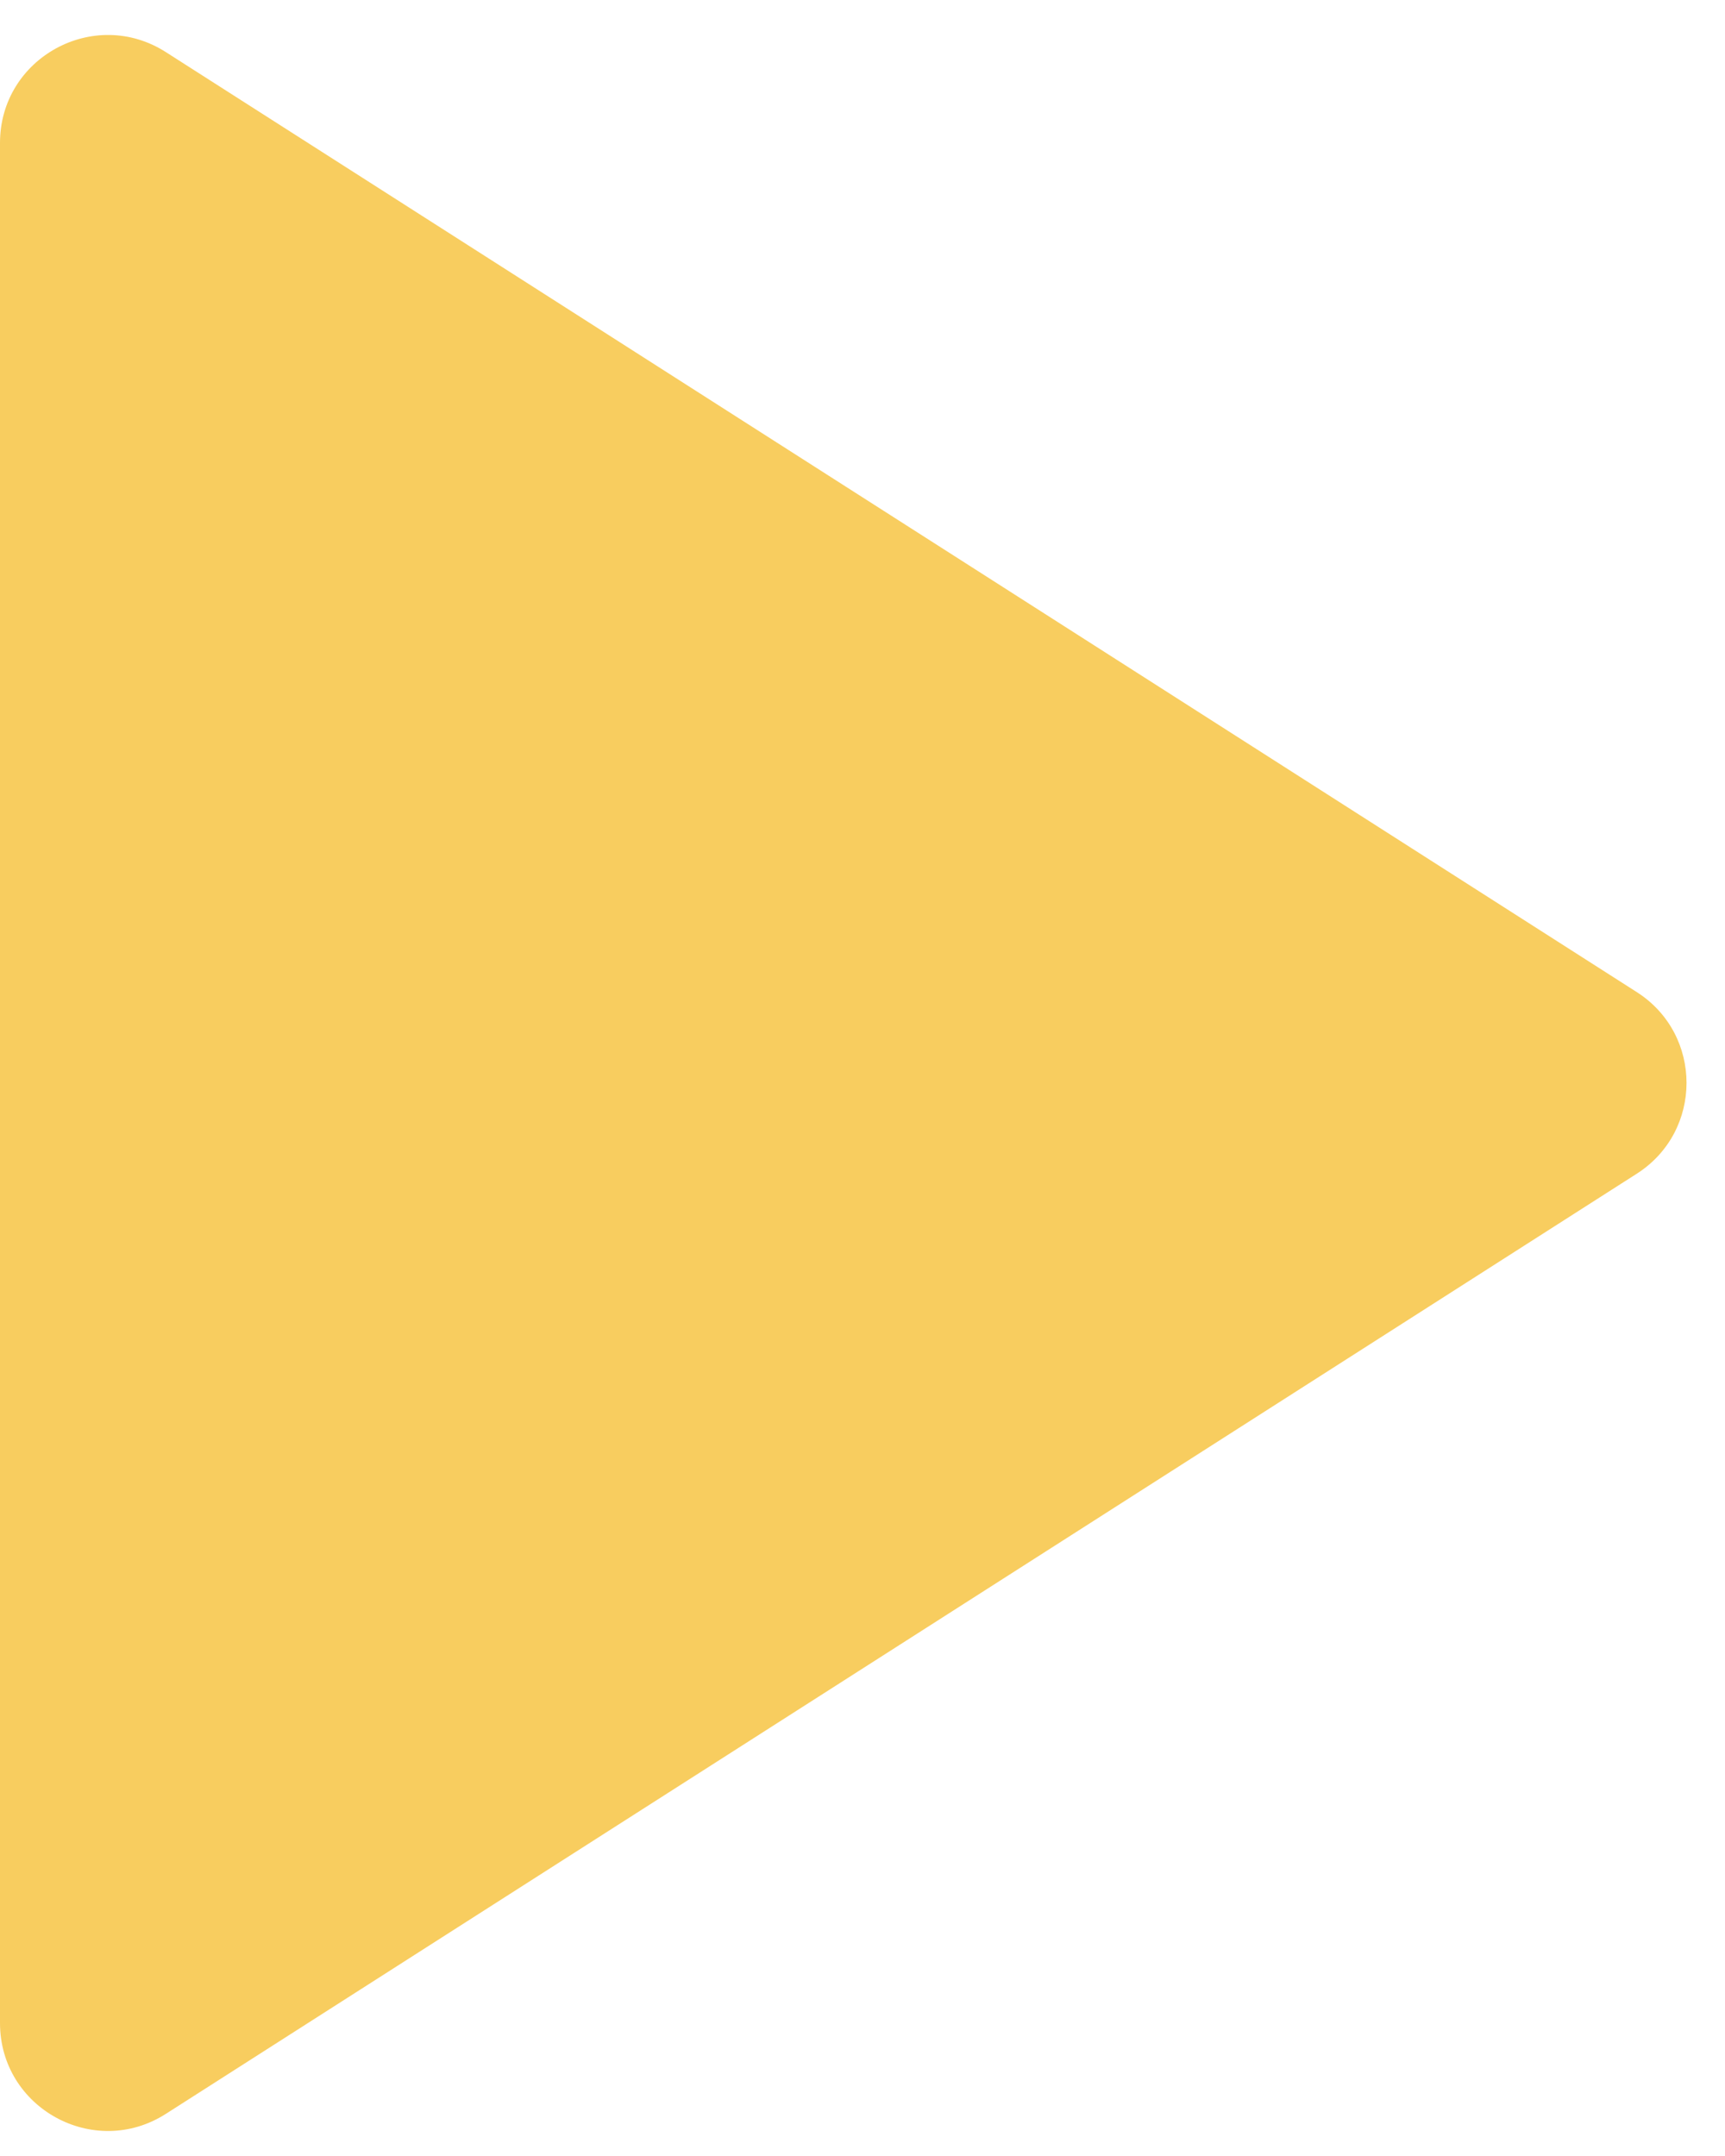 <svg width="32" height="40" viewBox="0 0 32 40" fill="none" xmlns="http://www.w3.org/2000/svg">
<path d="M3.077 39.218C1.746 40.069 0 39.113 0 37.533V2.652C0 1.072 1.746 0.116 3.077 0.967L30.363 18.406C31.594 19.192 31.594 20.989 30.363 21.776L3.077 39.218Z" fill="#F8CD5F"/>
</svg>
